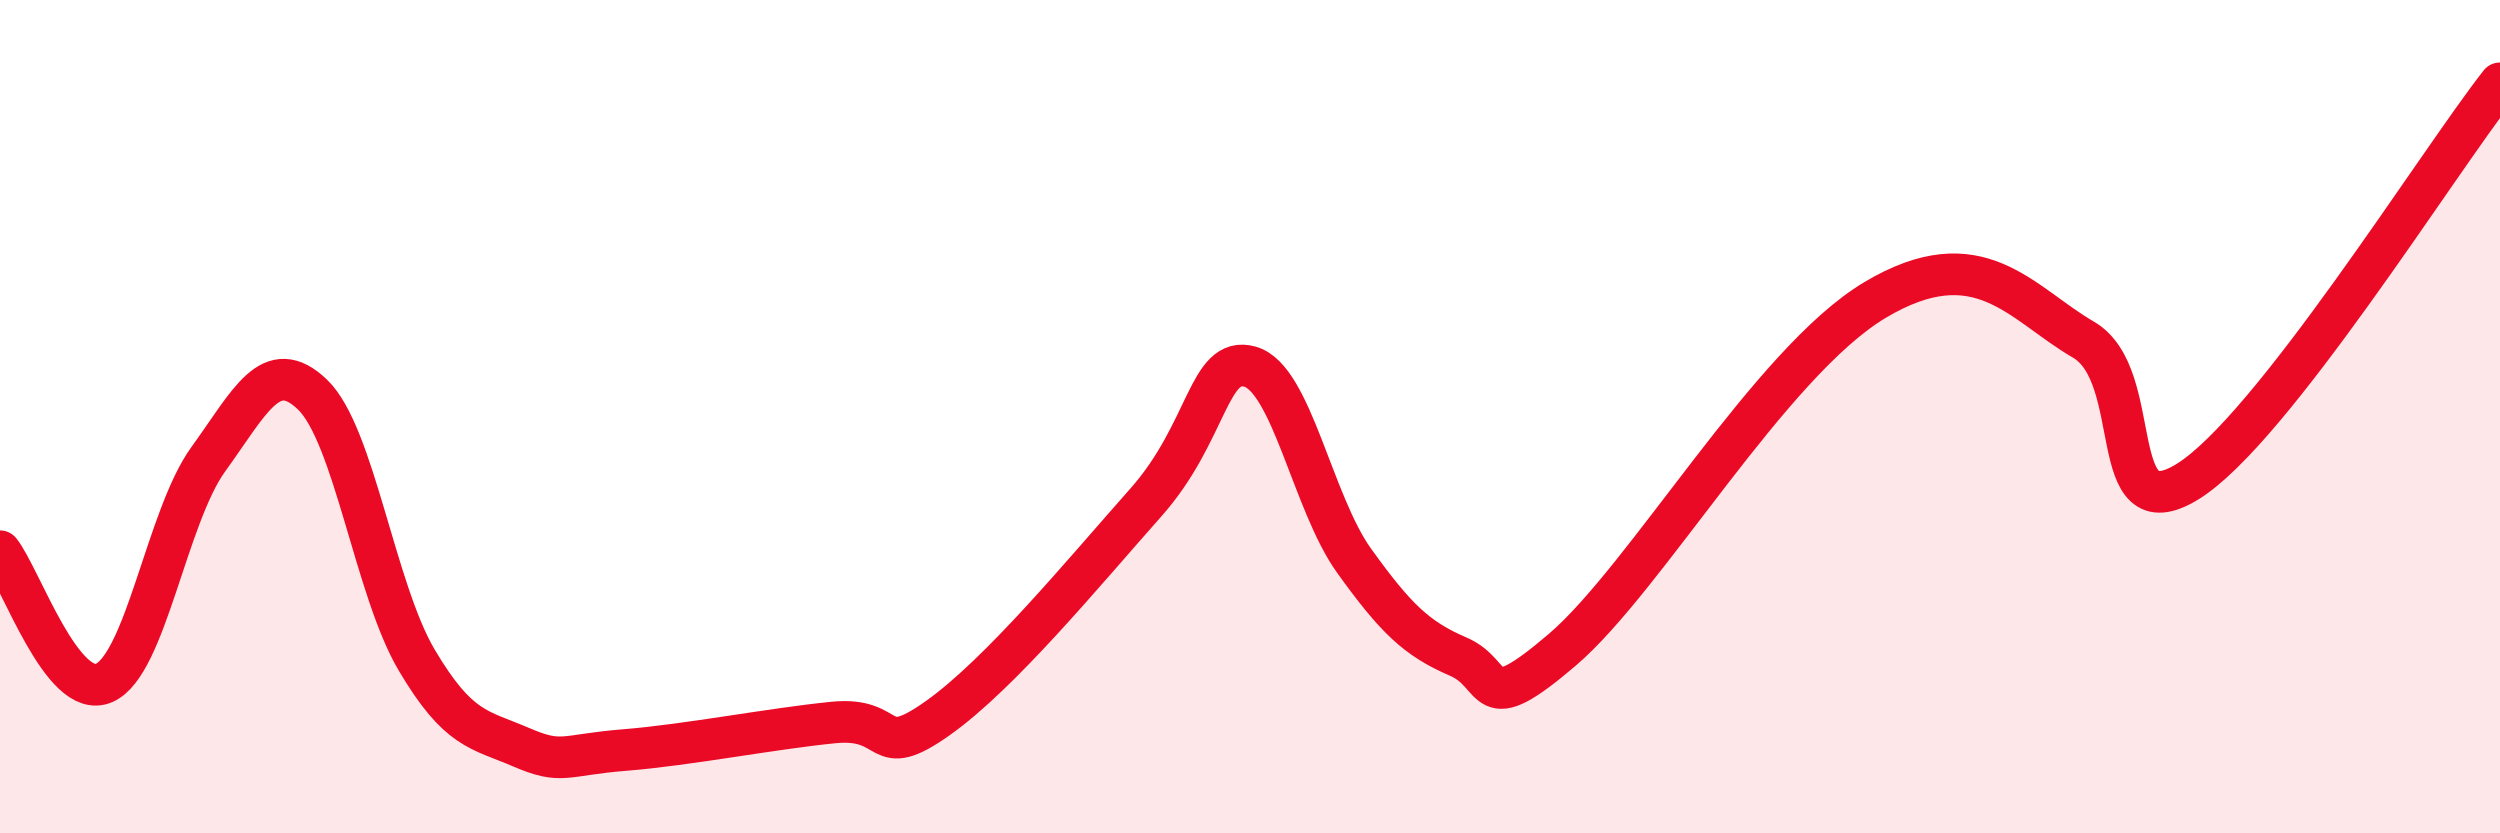 
    <svg width="60" height="20" viewBox="0 0 60 20" xmlns="http://www.w3.org/2000/svg">
      <path
        d="M 0,13.23 C 0.5,13.86 1.5,16.83 2.5,16.39 C 3.5,15.95 4,12.4 5,11.02 C 6,9.64 6.5,8.51 7.5,9.47 C 8.5,10.43 9,14.15 10,15.84 C 11,17.53 11.5,17.5 12.5,17.93 C 13.5,18.36 13.5,18.12 15,18 C 16.5,17.88 18.5,17.49 20,17.34 C 21.5,17.19 21,18.3 22.5,17.24 C 24,16.18 26,13.75 27.5,12.06 C 29,10.37 29,8.52 30,8.8 C 31,9.08 31.5,12.07 32.5,13.46 C 33.5,14.85 34,15.33 35,15.76 C 36,16.19 35.5,17.3 37.5,15.59 C 39.5,13.88 42.5,8.69 45,7.2 C 47.5,5.71 48.5,7.28 50,8.15 C 51.5,9.02 50.5,12.79 52.5,11.56 C 54.5,10.33 58.5,3.91 60,2L60 20L0 20Z"
        fill="#EB0A25"
        opacity="0.1"
        stroke-linecap="round"
        stroke-linejoin="round"
      />
      <path
        d="M 0,13.23 C 0.5,13.86 1.5,16.83 2.5,16.39 C 3.5,15.95 4,12.4 5,11.02 C 6,9.64 6.5,8.51 7.5,9.47 C 8.5,10.43 9,14.15 10,15.84 C 11,17.53 11.5,17.5 12.5,17.93 C 13.5,18.36 13.5,18.12 15,18 C 16.5,17.88 18.5,17.49 20,17.34 C 21.5,17.19 21,18.3 22.5,17.24 C 24,16.18 26,13.75 27.5,12.06 C 29,10.37 29,8.52 30,8.8 C 31,9.08 31.5,12.07 32.5,13.46 C 33.5,14.85 34,15.33 35,15.76 C 36,16.19 35.5,17.3 37.5,15.59 C 39.5,13.88 42.5,8.69 45,7.2 C 47.5,5.71 48.5,7.28 50,8.15 C 51.5,9.02 50.5,12.79 52.5,11.56 C 54.5,10.33 58.5,3.91 60,2"
        stroke="#EB0A25"
        stroke-width="1"
        fill="none"
        stroke-linecap="round"
        stroke-linejoin="round"
      />
    </svg>
  